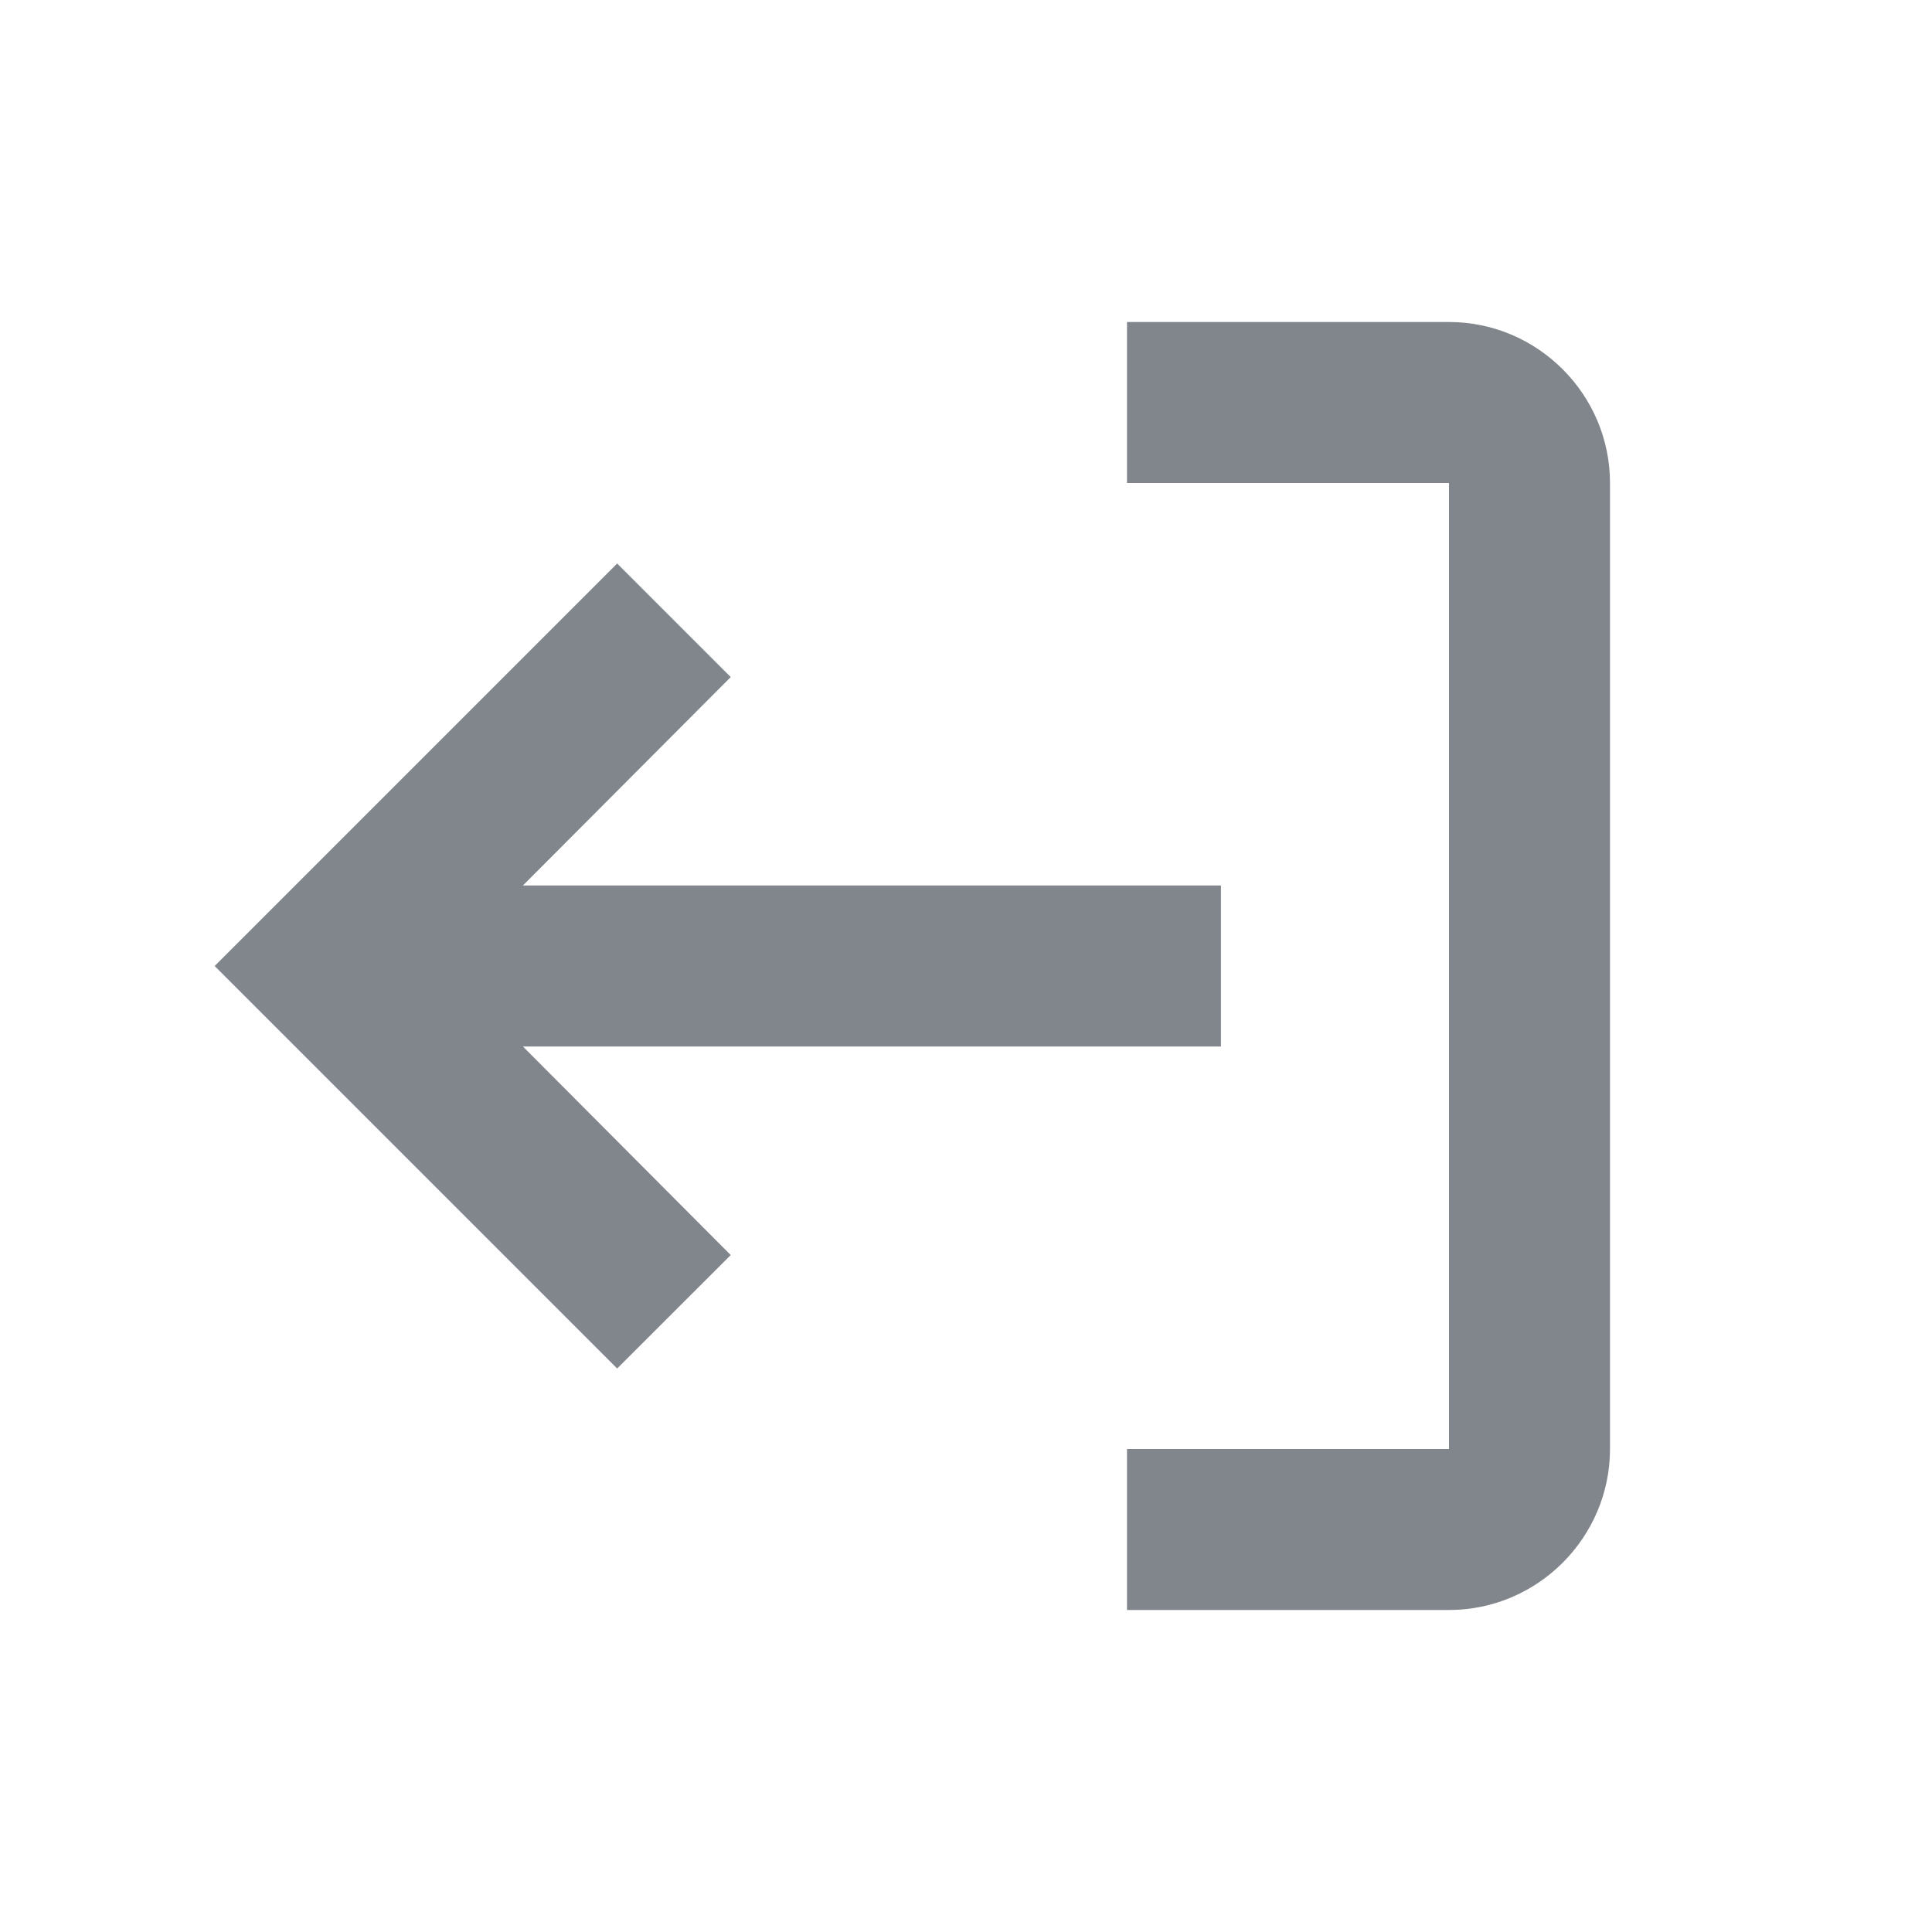 <?xml version="1.0" encoding="UTF-8"?>
<svg width="18px" height="18px" viewBox="0 0 18 18" version="1.1" xmlns="http://www.w3.org/2000/svg" xmlns:xlink="http://www.w3.org/1999/xlink" jetway-hooks="{}">
    <title>groups-leave-group</title>
    <g jetway-hook-id="62DA2B51-FA66-4D67-91D4-52FB78549AC8" id="Page-1" stroke="none" stroke-width="1" fill="none" fill-rule="evenodd">
        <g jetway-hook-id="4DDC0FE0-43A1-4B23-BE61-66EF2344AE5A" id="groups-leave-group" transform="translate(-0, 0)">
            <g jetway-hook-id="D2C23709-DE65-41FE-B7A0-801CC3431C79" id="get_app_grey600_24dp" transform="translate(9, 9) scale(-1, 1) rotate(90) translate(-9, -9) translate(0, 0)">
                <polygon jetway-hook-id="7EB4186E-CF8C-4FC2-92B4-22DCE9A25F77" id="Path" points="0 0 18 0 18 18 0 18"></polygon>
                <path d="M13.5,10.5 L13.5,13.5 L4.5,13.5 L4.5,10.5 L3,10.5 L3,13.5 C3,14.325 3.675,15 4.5,15 L13.5,15 C14.325,15 15,14.325 15,13.5 L15,10.5 L13.5,10.5 Z M5.25,5.75 L6.308,6.808 L8.25,4.872 L8.25,11.375 L9.75,11.375 L9.75,4.872 L11.693,6.808 L12.75,5.75 L9,2 L5.25,5.75 Z" jetway-hook-id="BBA01ACF-0188-4E4C-A8F2-8C8AB2C66DD8" id="Shape" fill="#80868B" fill-rule="nonzero"></path>
            </g>
        </g>
    </g>
</svg>